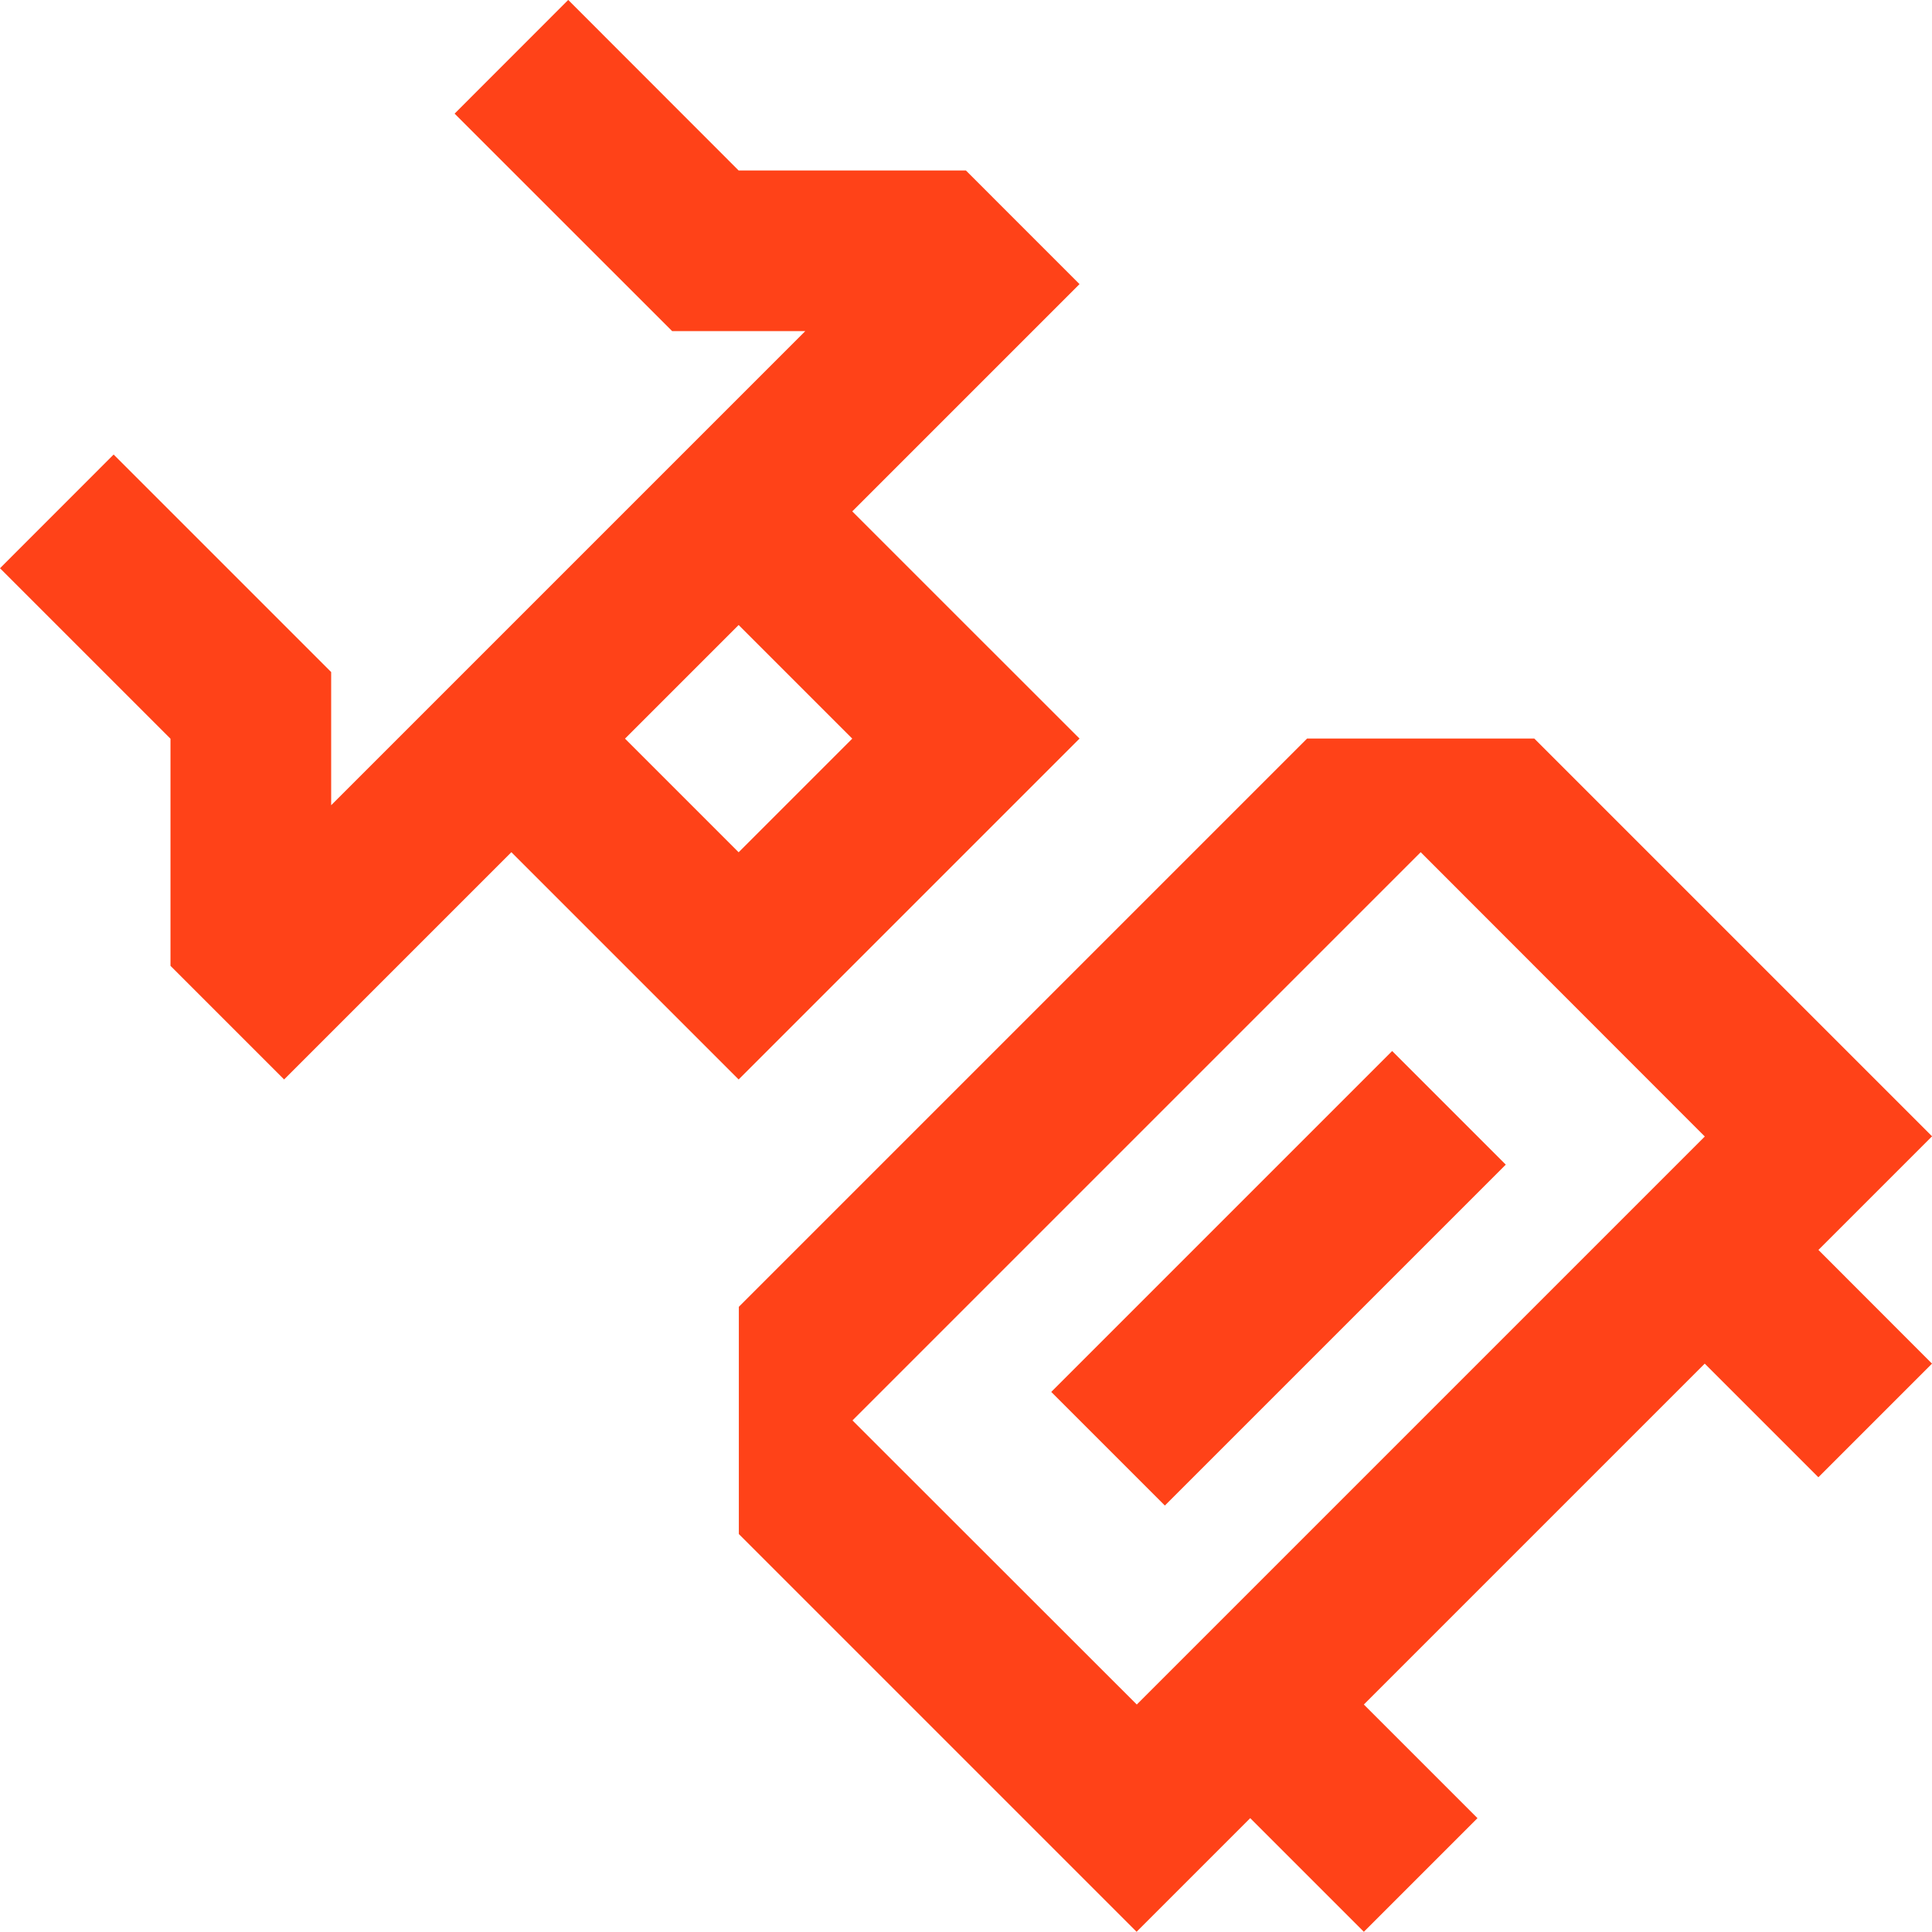 <svg viewBox="0 0 28.003 28" height="28" width="28.003" xmlns="http://www.w3.org/2000/svg">
  <g transform="translate(-159 -4449.001)" data-name="Group 11629" id="Group_11629">
    <path fill="#ff4218" transform="translate(159 4449)" d="M9.059,10.707,10.706,9.06l1.647,1.647-1.647,1.647ZM8.236,0,6.589,1.648,9.742,4.8h1.93L4.8,11.672V9.742L1.647,6.589,0,8.237l2.471,2.471V14l1.647,1.647,3.294-3.294,3.294,3.294,4.941-4.941L14,9.06,12.353,7.413l3.294-3.294L14,2.472H10.706Z" data-name="Path 4840" id="Path_4840"></path>
    <path fill="#ff4218" transform="translate(86.977 4376.974)" d="M84.379,92.615l8.236-8.236L96.733,88.5,88.5,96.733Zm6.589-9.883-8.236,8.236v3.294l5.765,5.765,1.647-1.647,1.647,1.647,1.647-1.647-1.647-1.647,4.941-4.941,1.647,1.647,1.647-1.647L98.38,90.144l1.647-1.647L98.38,86.85l-4.118-4.118Z" data-name="Path 4841" id="Path_4841"></path>
    <rect fill="#ff4218" transform="translate(174.237 4469.176) rotate(-45)" height="2.329" width="6.988" data-name="Rectangle 4456" id="Rectangle_4456"></rect>
  </g>
</svg>
